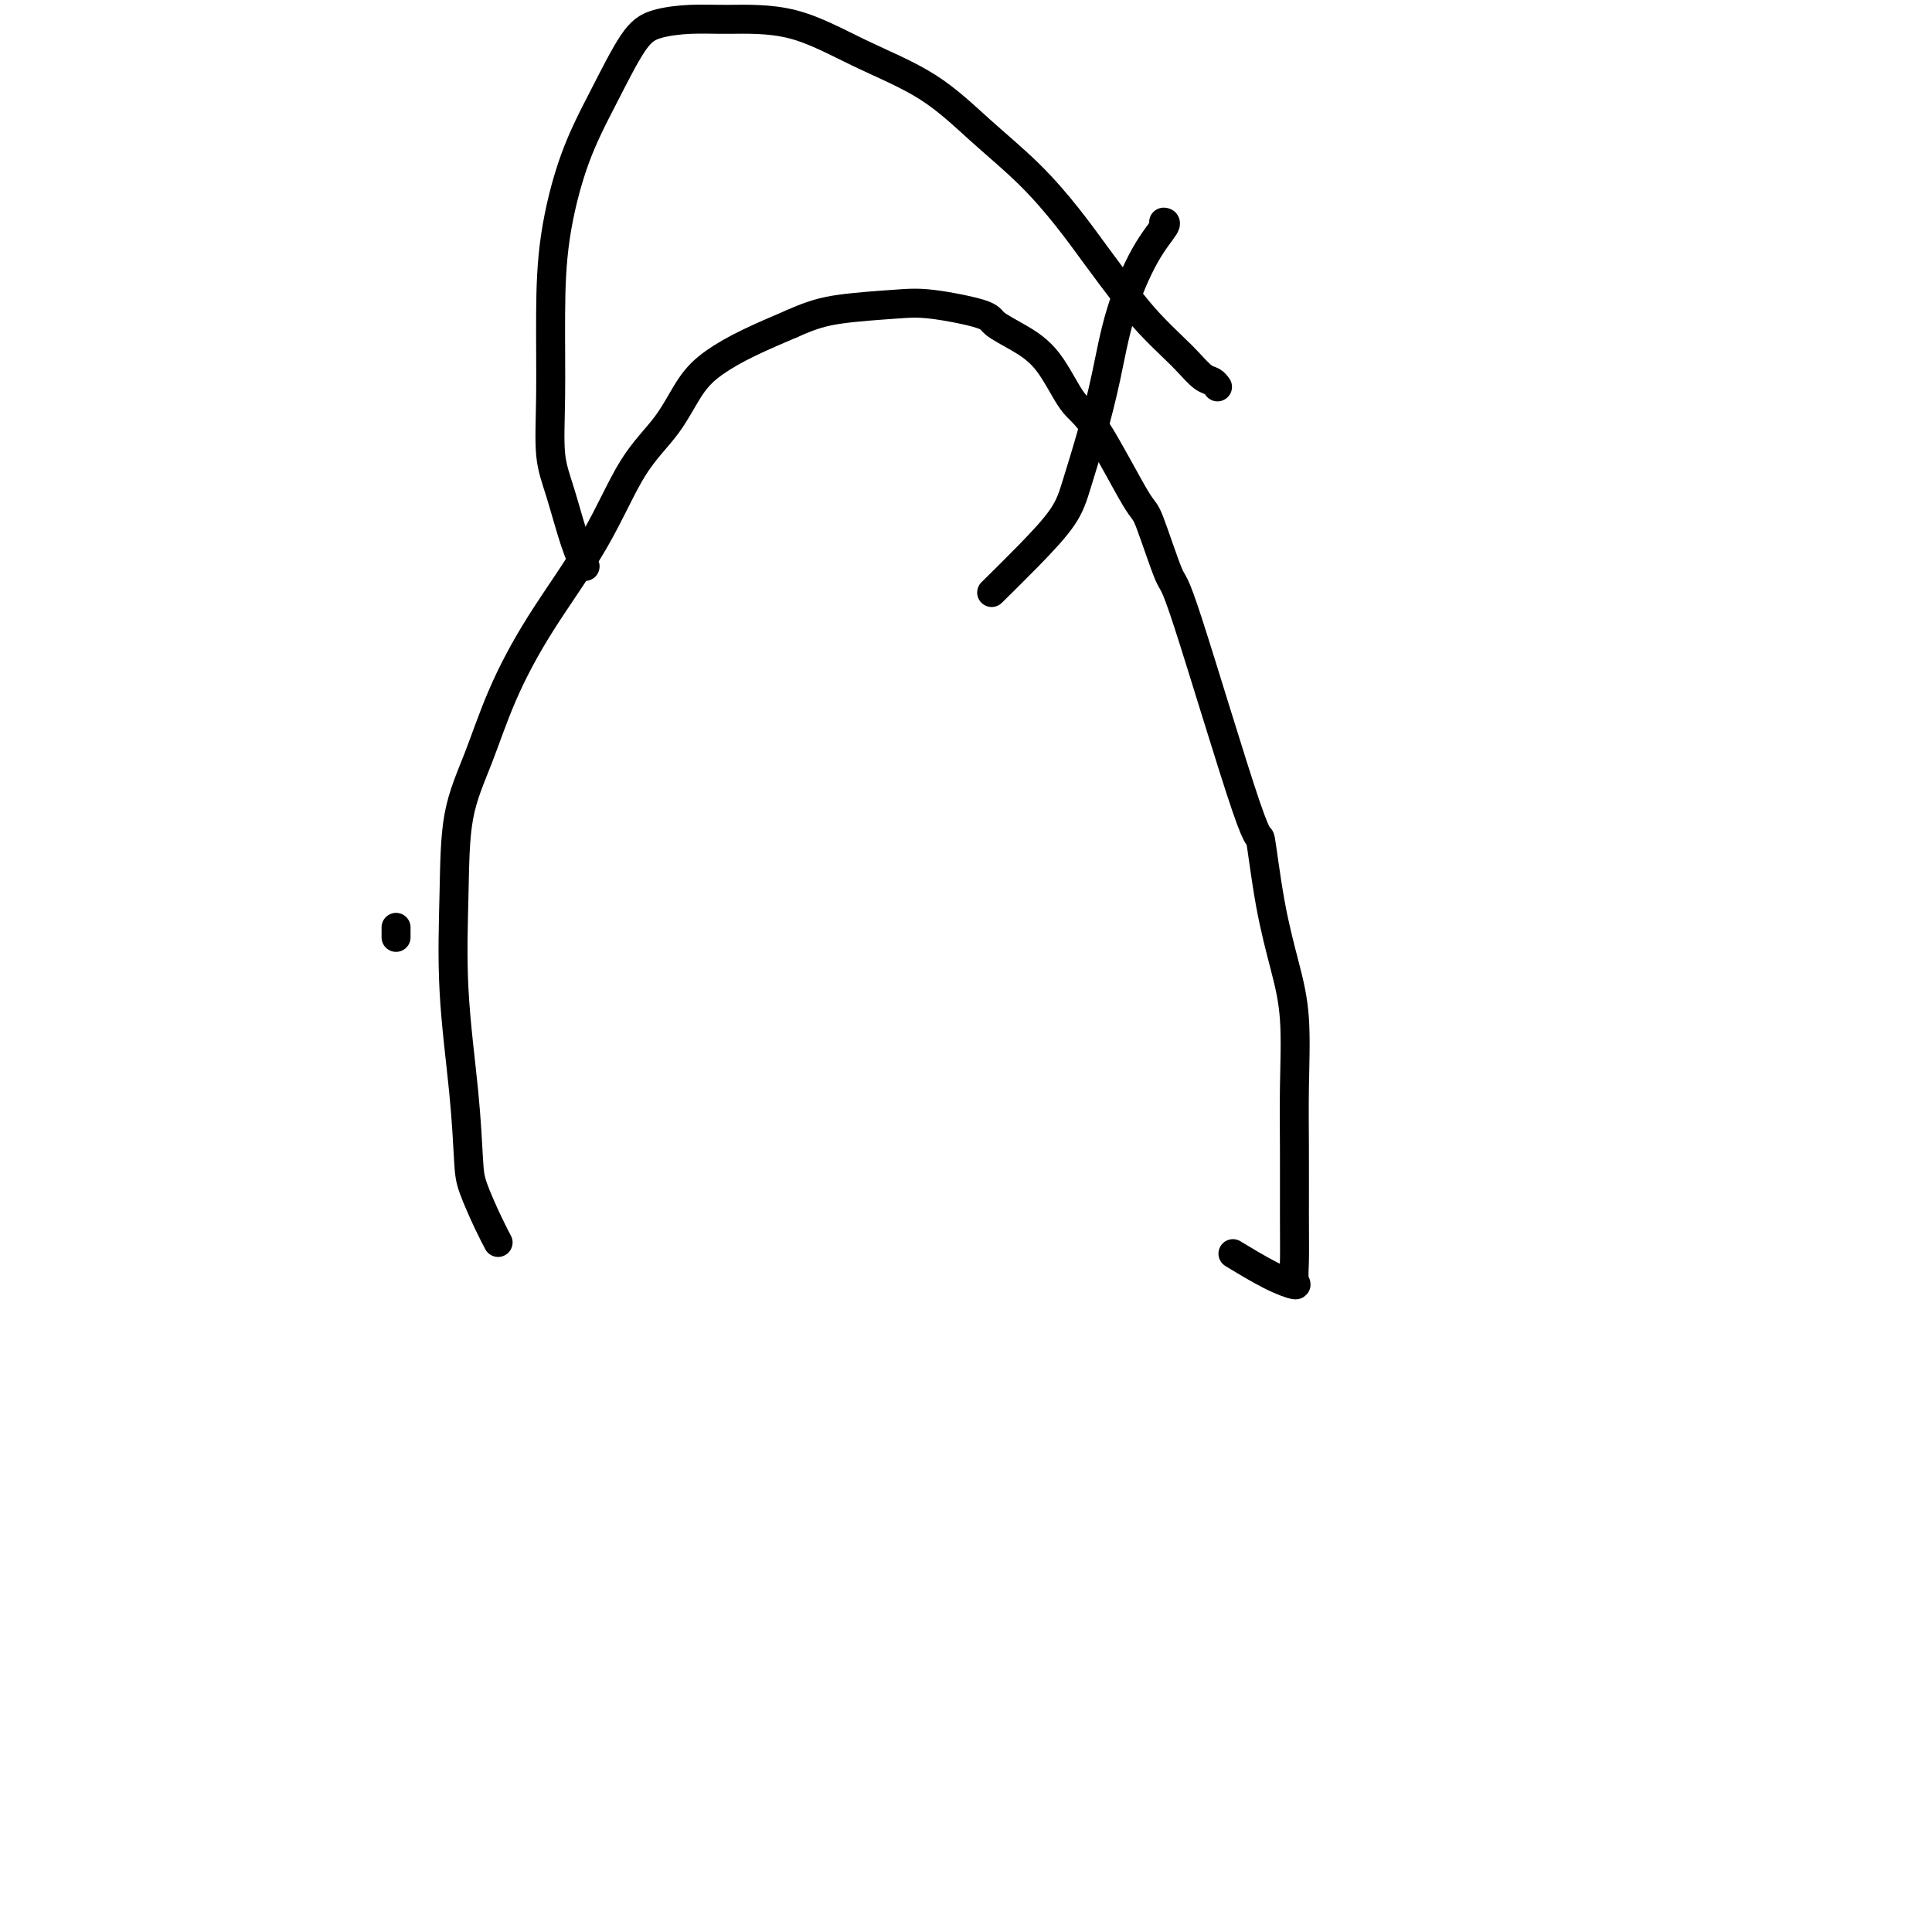 <svg viewBox='0 0 400 400' version='1.1' xmlns='http://www.w3.org/2000/svg' xmlns:xlink='http://www.w3.org/1999/xlink'><g fill='none' stroke='#000000' stroke-width='6' stroke-linecap='round' stroke-linejoin='round'><path d='M103,257c-0.000,-0.000 -0.000,-0.001 0,0c0.000,0.001 0.001,0.003 0,0c-0.001,-0.003 -0.005,-0.010 0,0c0.005,0.010 0.019,0.036 0,0c-0.019,-0.036 -0.071,-0.134 0,0c0.071,0.134 0.266,0.501 0,0c-0.266,-0.501 -0.993,-1.870 -2,-4c-1.007,-2.130 -2.294,-5.020 -3,-7c-0.706,-1.980 -0.829,-3.050 -1,-6c-0.171,-2.950 -0.388,-7.781 -1,-14c-0.612,-6.219 -1.619,-13.826 -2,-21c-0.381,-7.174 -0.138,-13.915 0,-20c0.138,-6.085 0.170,-11.512 1,-16c0.830,-4.488 2.460,-8.035 4,-12c1.540,-3.965 2.992,-8.346 5,-13c2.008,-4.654 4.574,-9.581 8,-15c3.426,-5.419 7.713,-11.331 11,-17c3.287,-5.669 5.576,-11.096 8,-15c2.424,-3.904 4.984,-6.284 7,-9c2.016,-2.716 3.489,-5.769 5,-8c1.511,-2.231 3.061,-3.639 5,-5c1.939,-1.361 4.268,-2.675 7,-4c2.732,-1.325 5.866,-2.663 9,-4'/><path d='M164,67c4.161,-1.863 6.565,-2.522 10,-3c3.435,-0.478 7.901,-0.775 11,-1c3.099,-0.225 4.831,-0.378 8,0c3.169,0.378 7.775,1.288 10,2c2.225,0.712 2.068,1.226 3,2c0.932,0.774 2.954,1.810 5,3c2.046,1.190 4.118,2.536 6,5c1.882,2.464 3.576,6.047 5,8c1.424,1.953 2.578,2.278 5,6c2.422,3.722 6.114,10.842 8,14c1.886,3.158 1.968,2.356 3,5c1.032,2.644 3.014,8.736 4,11c0.986,2.264 0.977,0.699 4,10c3.023,9.301 9.076,29.467 12,38c2.924,8.533 2.717,5.432 3,7c0.283,1.568 1.057,7.805 2,13c0.943,5.195 2.057,9.348 3,13c0.943,3.652 1.717,6.801 2,11c0.283,4.199 0.075,9.447 0,14c-0.075,4.553 -0.017,8.412 0,13c0.017,4.588 -0.007,9.905 0,14c0.007,4.095 0.046,6.967 0,9c-0.046,2.033 -0.178,3.227 0,4c0.178,0.773 0.666,1.125 0,1c-0.666,-0.125 -2.487,-0.726 -5,-2c-2.513,-1.274 -5.718,-3.221 -7,-4c-1.282,-0.779 -0.641,-0.389 0,0'/><path d='M121,117c0.011,0.022 0.022,0.044 0,0c-0.022,-0.044 -0.076,-0.156 0,0c0.076,0.156 0.283,0.578 0,0c-0.283,-0.578 -1.057,-2.157 -2,-5c-0.943,-2.843 -2.056,-6.951 -3,-10c-0.944,-3.049 -1.721,-5.038 -2,-8c-0.279,-2.962 -0.061,-6.898 0,-12c0.061,-5.102 -0.035,-11.369 0,-17c0.035,-5.631 0.201,-10.626 1,-16c0.799,-5.374 2.231,-11.129 4,-16c1.769,-4.871 3.873,-8.860 6,-13c2.127,-4.140 4.275,-8.431 6,-11c1.725,-2.569 3.028,-3.417 5,-4c1.972,-0.583 4.614,-0.901 7,-1c2.386,-0.099 4.518,0.021 8,0c3.482,-0.021 8.315,-0.183 13,1c4.685,1.183 9.221,3.710 14,6c4.779,2.290 9.802,4.342 14,7c4.198,2.658 7.571,5.921 11,9c3.429,3.079 6.915,5.974 10,9c3.085,3.026 5.767,6.183 8,9c2.233,2.817 4.015,5.296 6,8c1.985,2.704 4.174,5.635 6,8c1.826,2.365 3.291,4.163 5,6c1.709,1.837 3.663,3.711 5,5c1.337,1.289 2.057,1.992 3,3c0.943,1.008 2.108,2.322 3,3c0.892,0.678 1.509,0.721 2,1c0.491,0.279 0.854,0.794 1,1c0.146,0.206 0.073,0.103 0,0'/><path d='M241,46c0.023,0.002 0.046,0.003 0,0c-0.046,-0.003 -0.161,-0.011 0,0c0.161,0.011 0.599,0.042 0,1c-0.599,0.958 -2.233,2.842 -4,6c-1.767,3.158 -3.667,7.591 -5,12c-1.333,4.409 -2.100,8.794 -3,13c-0.900,4.206 -1.934,8.231 -3,12c-1.066,3.769 -2.164,7.281 -3,10c-0.836,2.719 -1.410,4.646 -3,7c-1.590,2.354 -4.197,5.134 -7,8c-2.803,2.866 -5.801,5.819 -7,7c-1.199,1.181 -0.600,0.591 0,0'/><path d='M82,194c0.000,-0.022 0.000,-0.045 0,0c0.000,0.045 0.000,0.156 0,0c-0.000,-0.156 0.000,-0.581 0,-1c0.000,-0.419 0.000,-0.834 0,-1c0.000,-0.166 0.000,-0.083 0,0'/></g>
</svg>